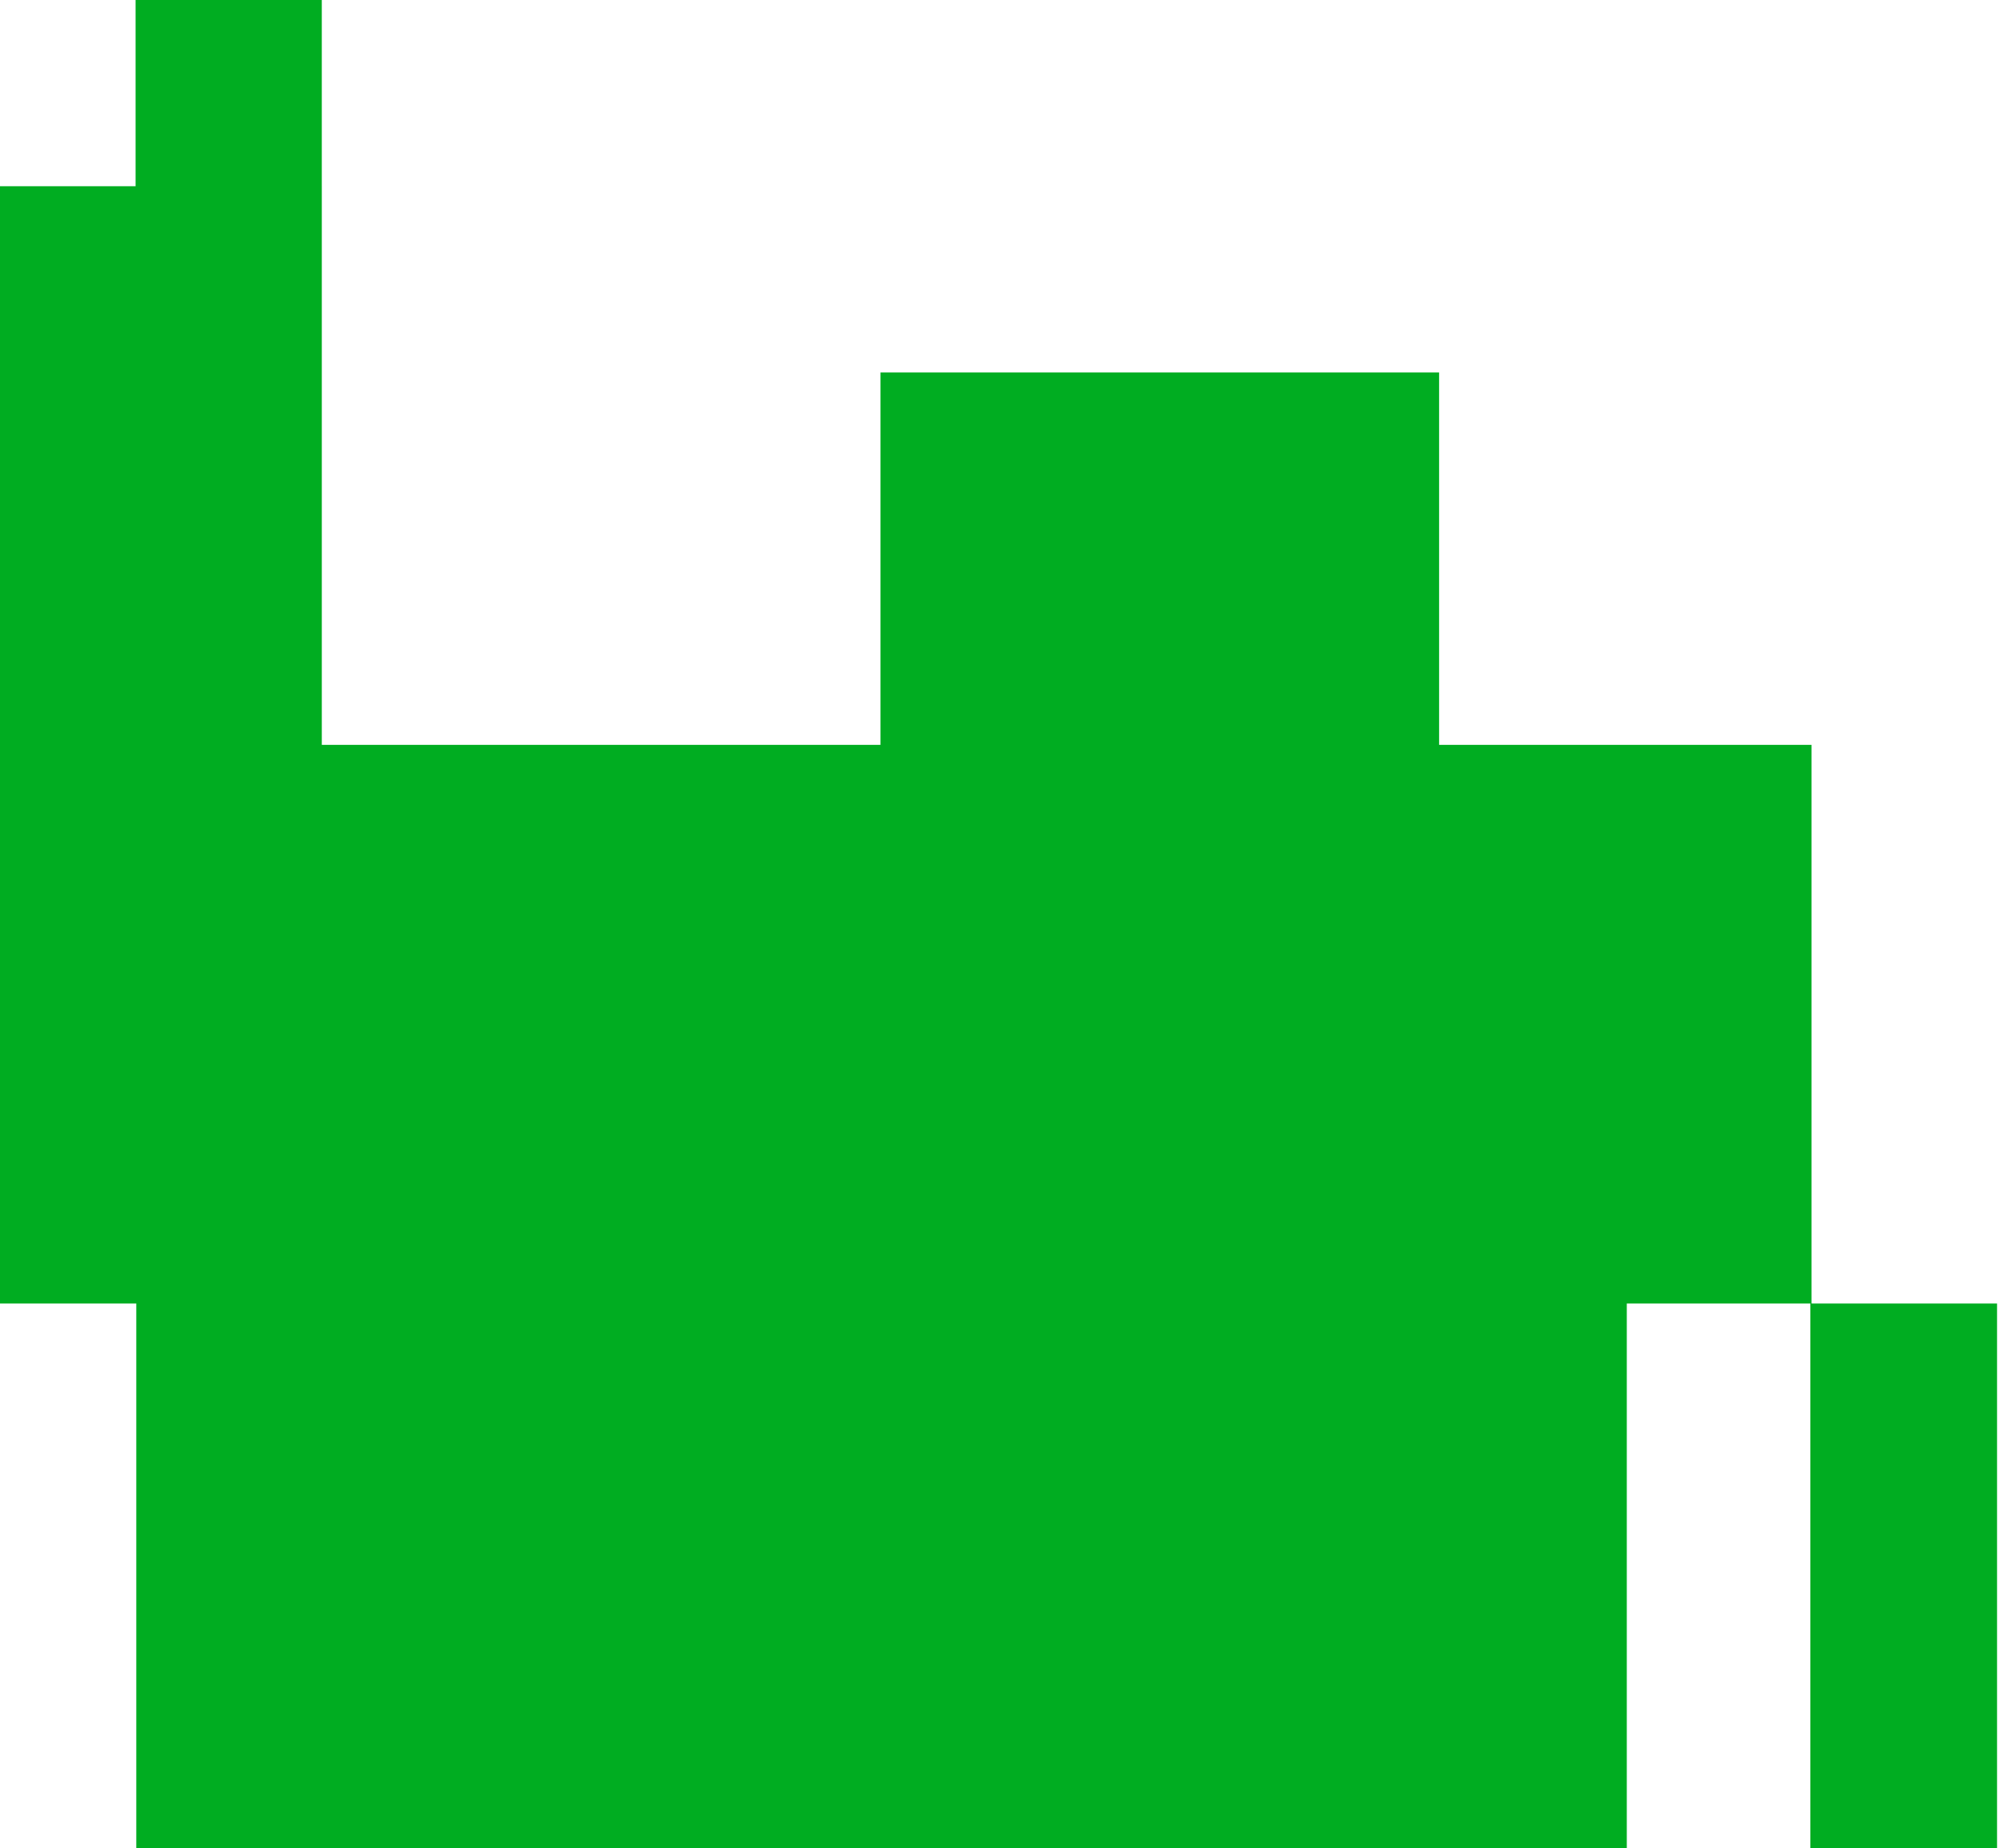<?xml version="1.0" encoding="UTF-8"?> <svg xmlns="http://www.w3.org/2000/svg" width="632" height="584" viewBox="0 0 632 584" fill="none"><path d="M631.067 608.911H572.067V411.911H514.067V608.911H43.067V411.911H-16V58.845H42.845V0H101.688V58.845H101.689V235.378H278.223V117.689H454.757V235.378H572.445V411.911H631.067V608.911Z" fill="#00AD21"></path></svg> 